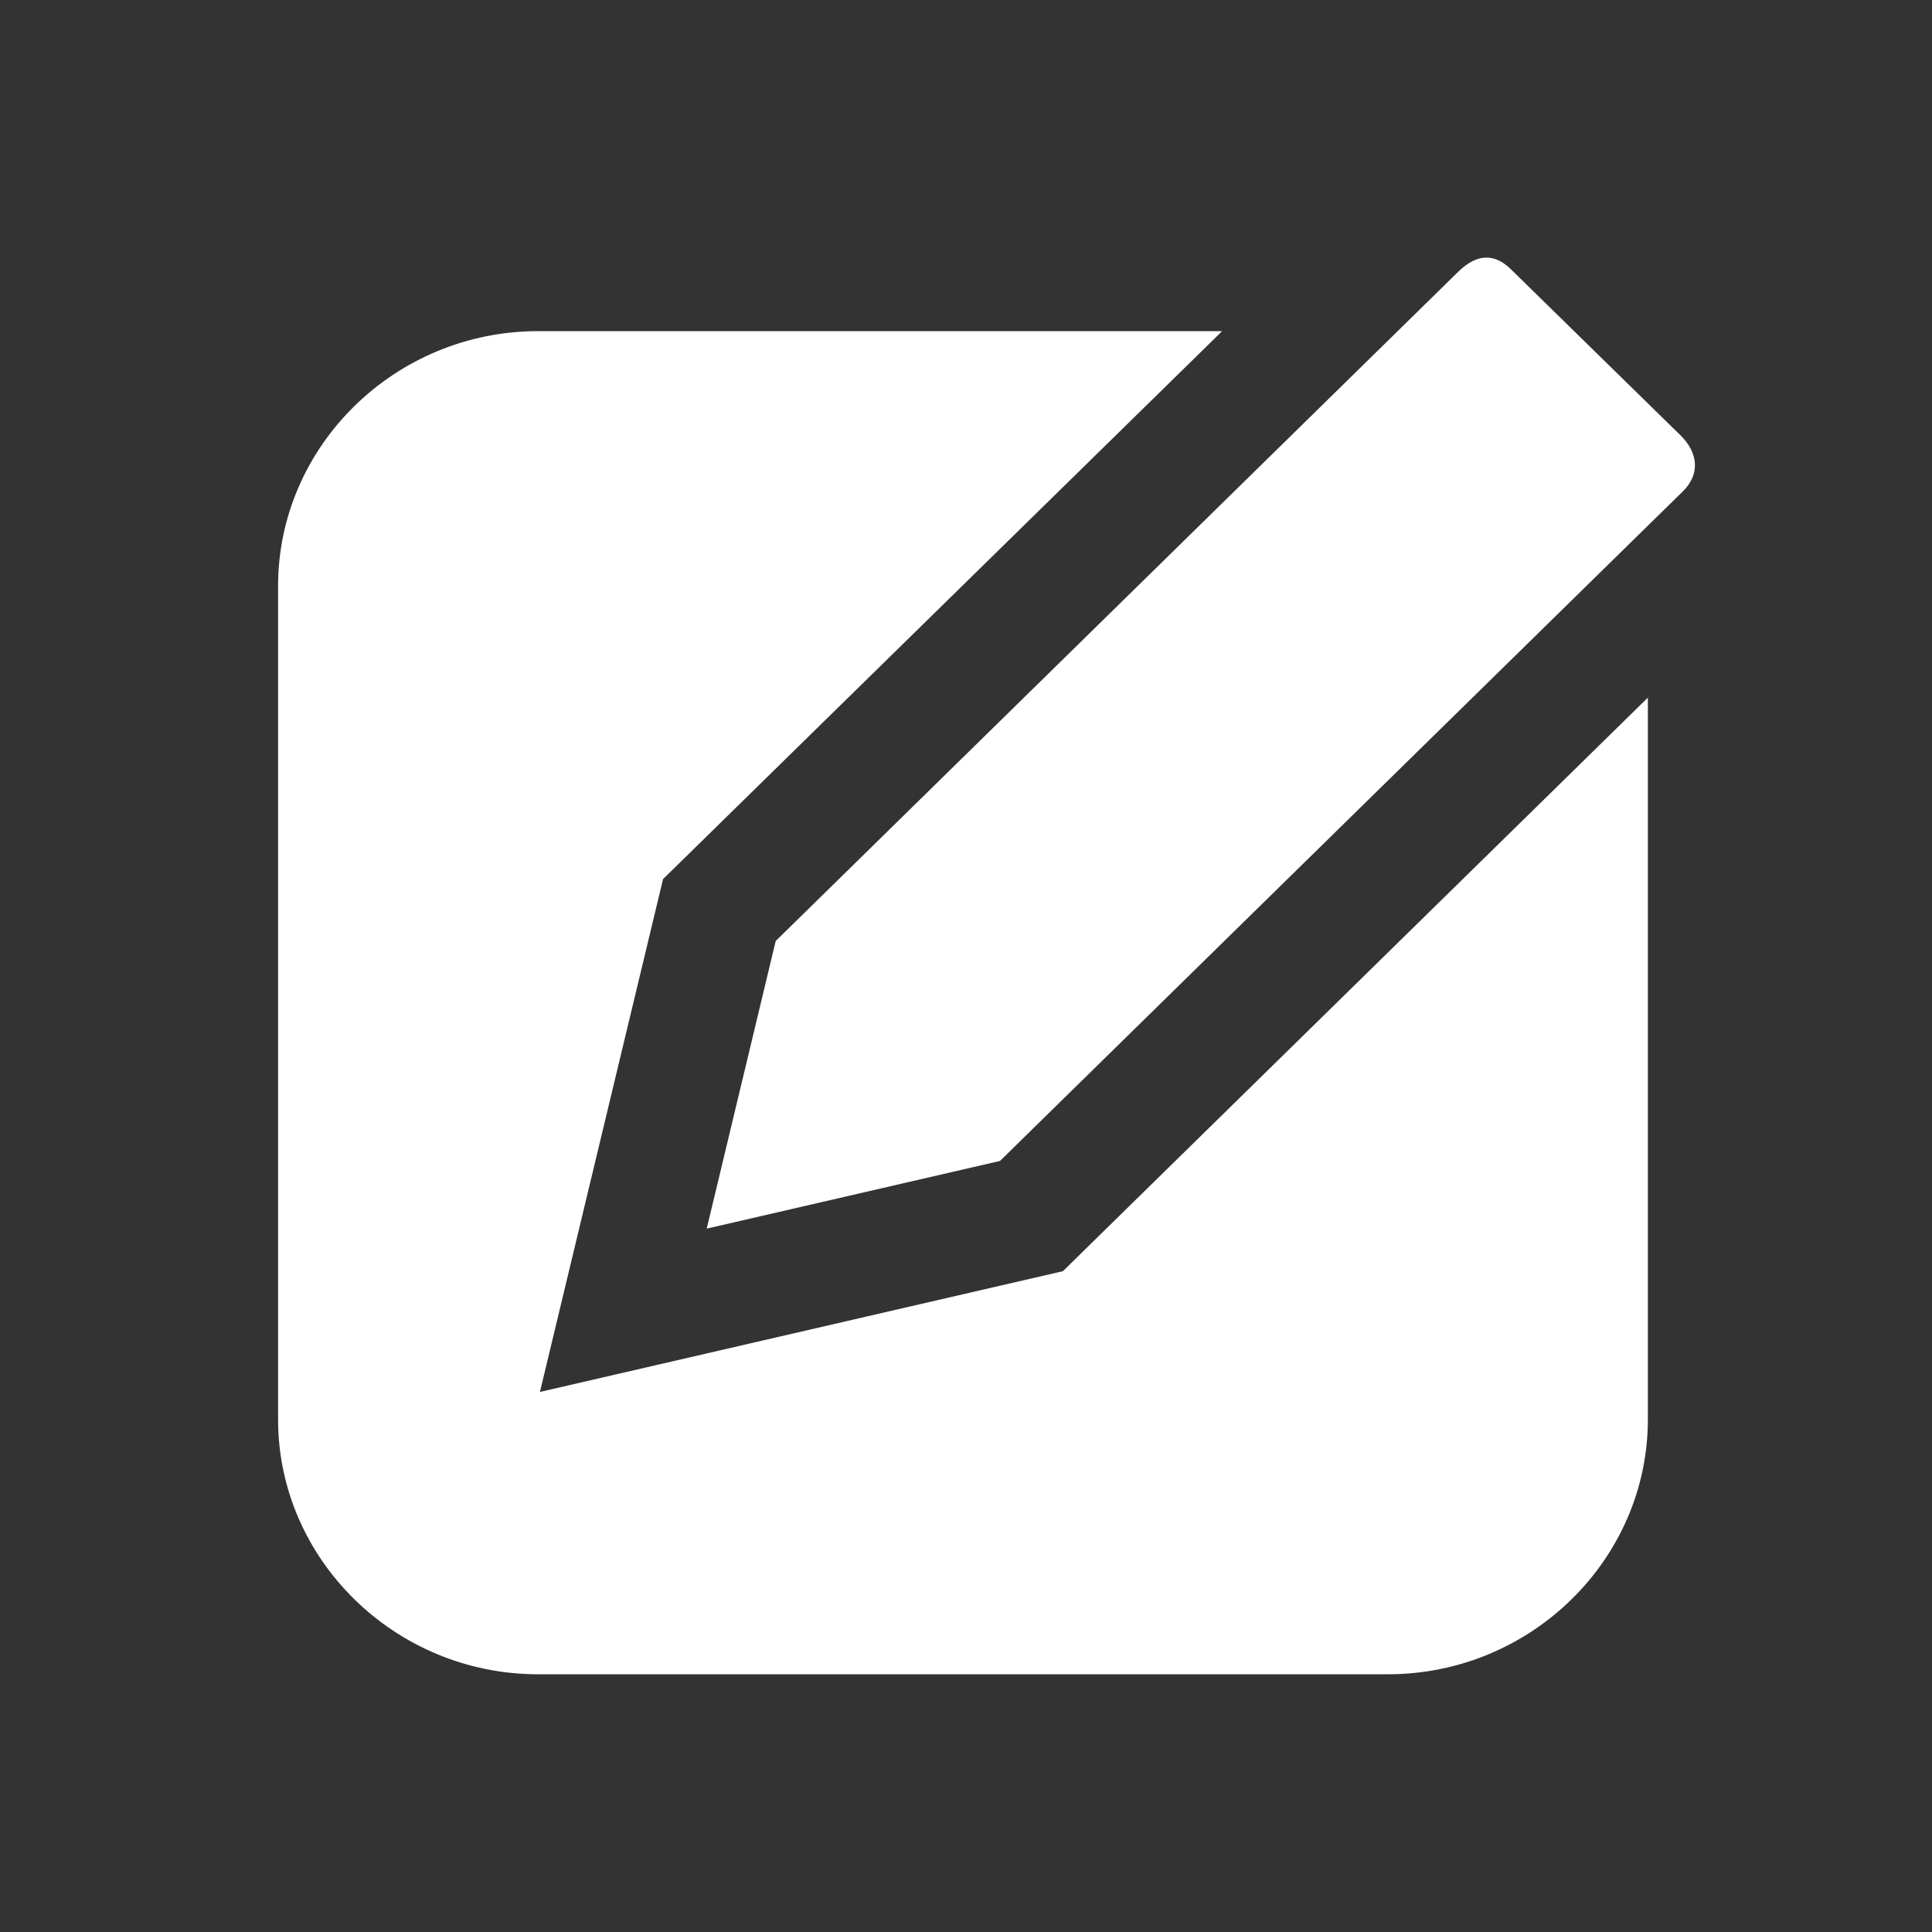 <svg width="30" height="30" viewBox="0 0 30 30" fill="none" xmlns="http://www.w3.org/2000/svg">
<rect x="0" y="0" width="30" height="30" fill="#333333" stroke="none"/>
<path fill-rule="evenodd" clip-rule="evenodd" d="M8.354 5.142H18.977L10.682 13.272L10.296 13.65L8.384 21.614L16.505 19.739L16.891 19.36L25.588 10.833V22.041C25.588 24.216 23.77 25.998 21.552 25.998H8.354C6.136 25.998 4.318 24.216 4.318 22.041V9.099C4.318 6.924 6.136 5.142 8.354 5.142ZM26.095 6.76L23.46 4.18C23.225 3.95 22.953 3.916 22.642 4.221C17.418 9.344 17.27 9.489 12.045 14.612L10.974 19.078L15.528 18.027C20.753 12.904 20.901 12.759 26.125 7.636C26.439 7.328 26.33 6.99 26.095 6.76Z" fill="white"/>
</svg>
